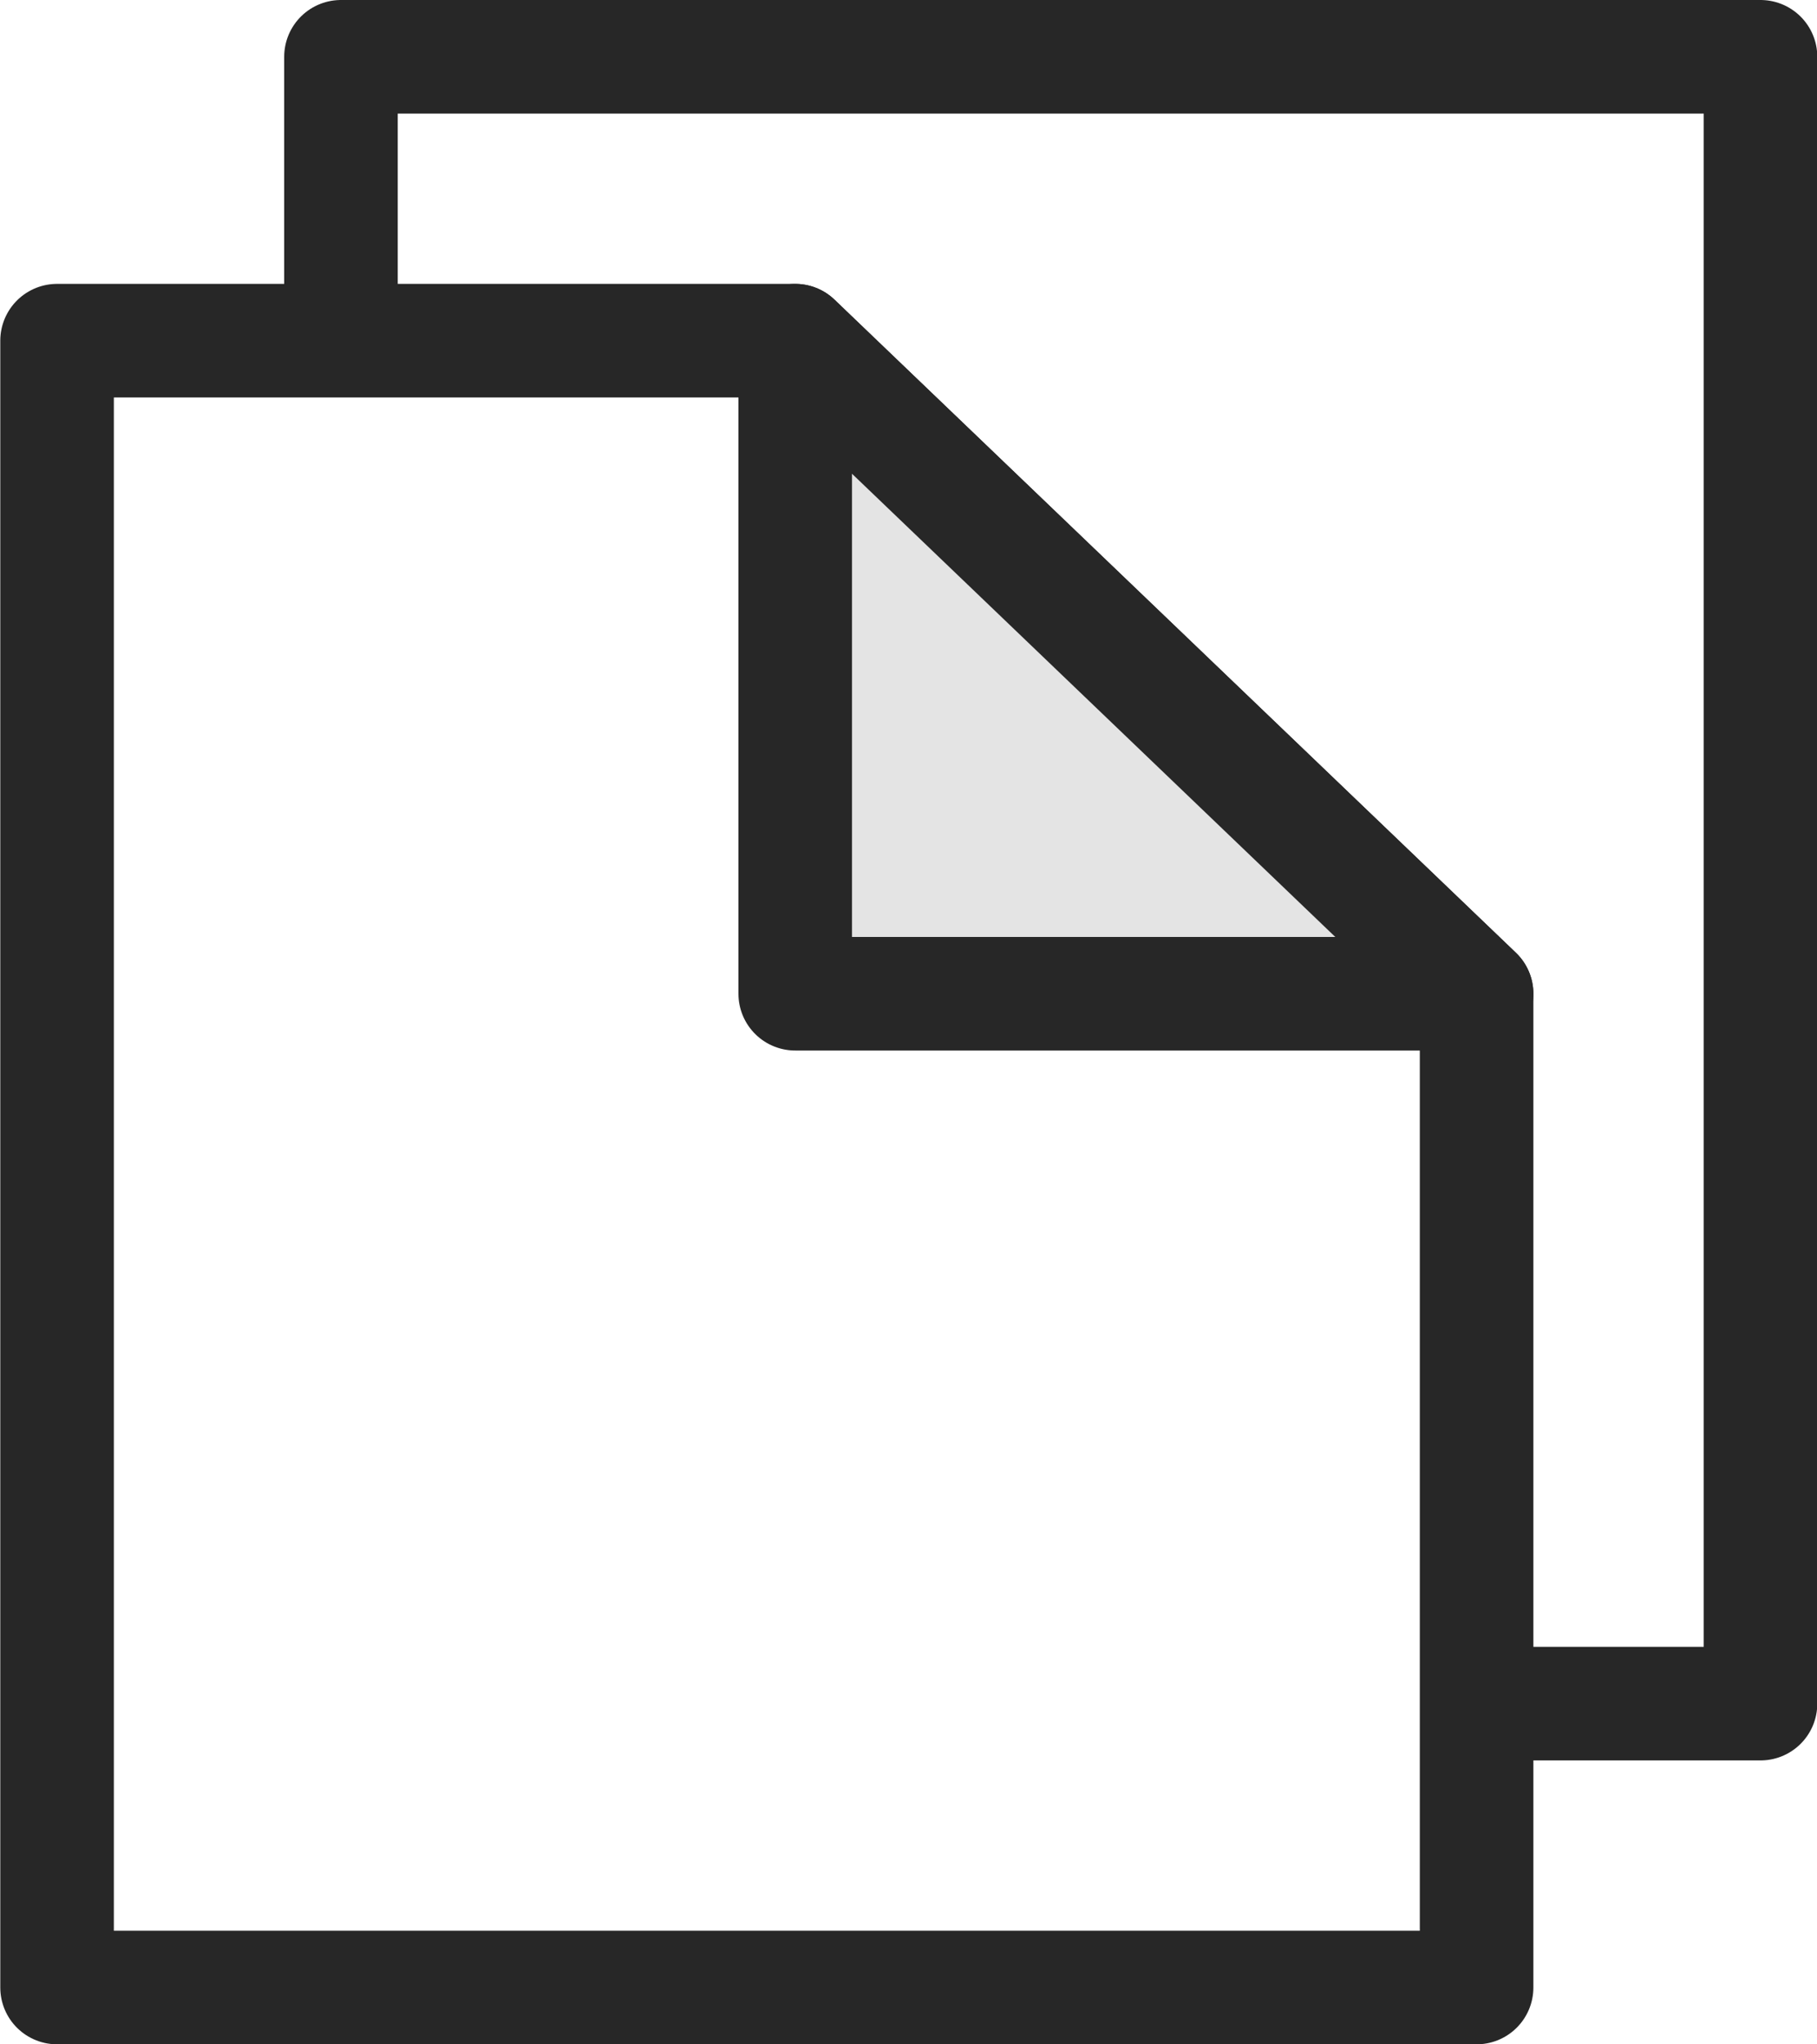 <svg xmlns="http://www.w3.org/2000/svg" width="32" height="36" viewBox="0 0 32 36">
  <g id="그룹_105" data-name="그룹 105" transform="translate(-840.595 -2994.185)">
    <path id="패스_67" data-name="패스 67" d="M846.6,3000.018v-4.833h25v29h-5.5" fill="none" stroke="#272727" stroke-linejoin="round" stroke-width="2"/>
    <g id="그룹_104" data-name="그룹 104">
      <path id="패스_68" data-name="패스 68" d="M866.6,3011.684v17.5h-25v-29h13Z" fill="none" stroke="#272727" stroke-linejoin="round" stroke-width="2"/>
      <path id="패스_69" data-name="패스 69" d="M866.6,3011.684h-12v-11.5Z" fill="#e4e4e4" stroke="#272727" stroke-linejoin="round" stroke-width="2"/>
    </g>
  </g>
</svg>
